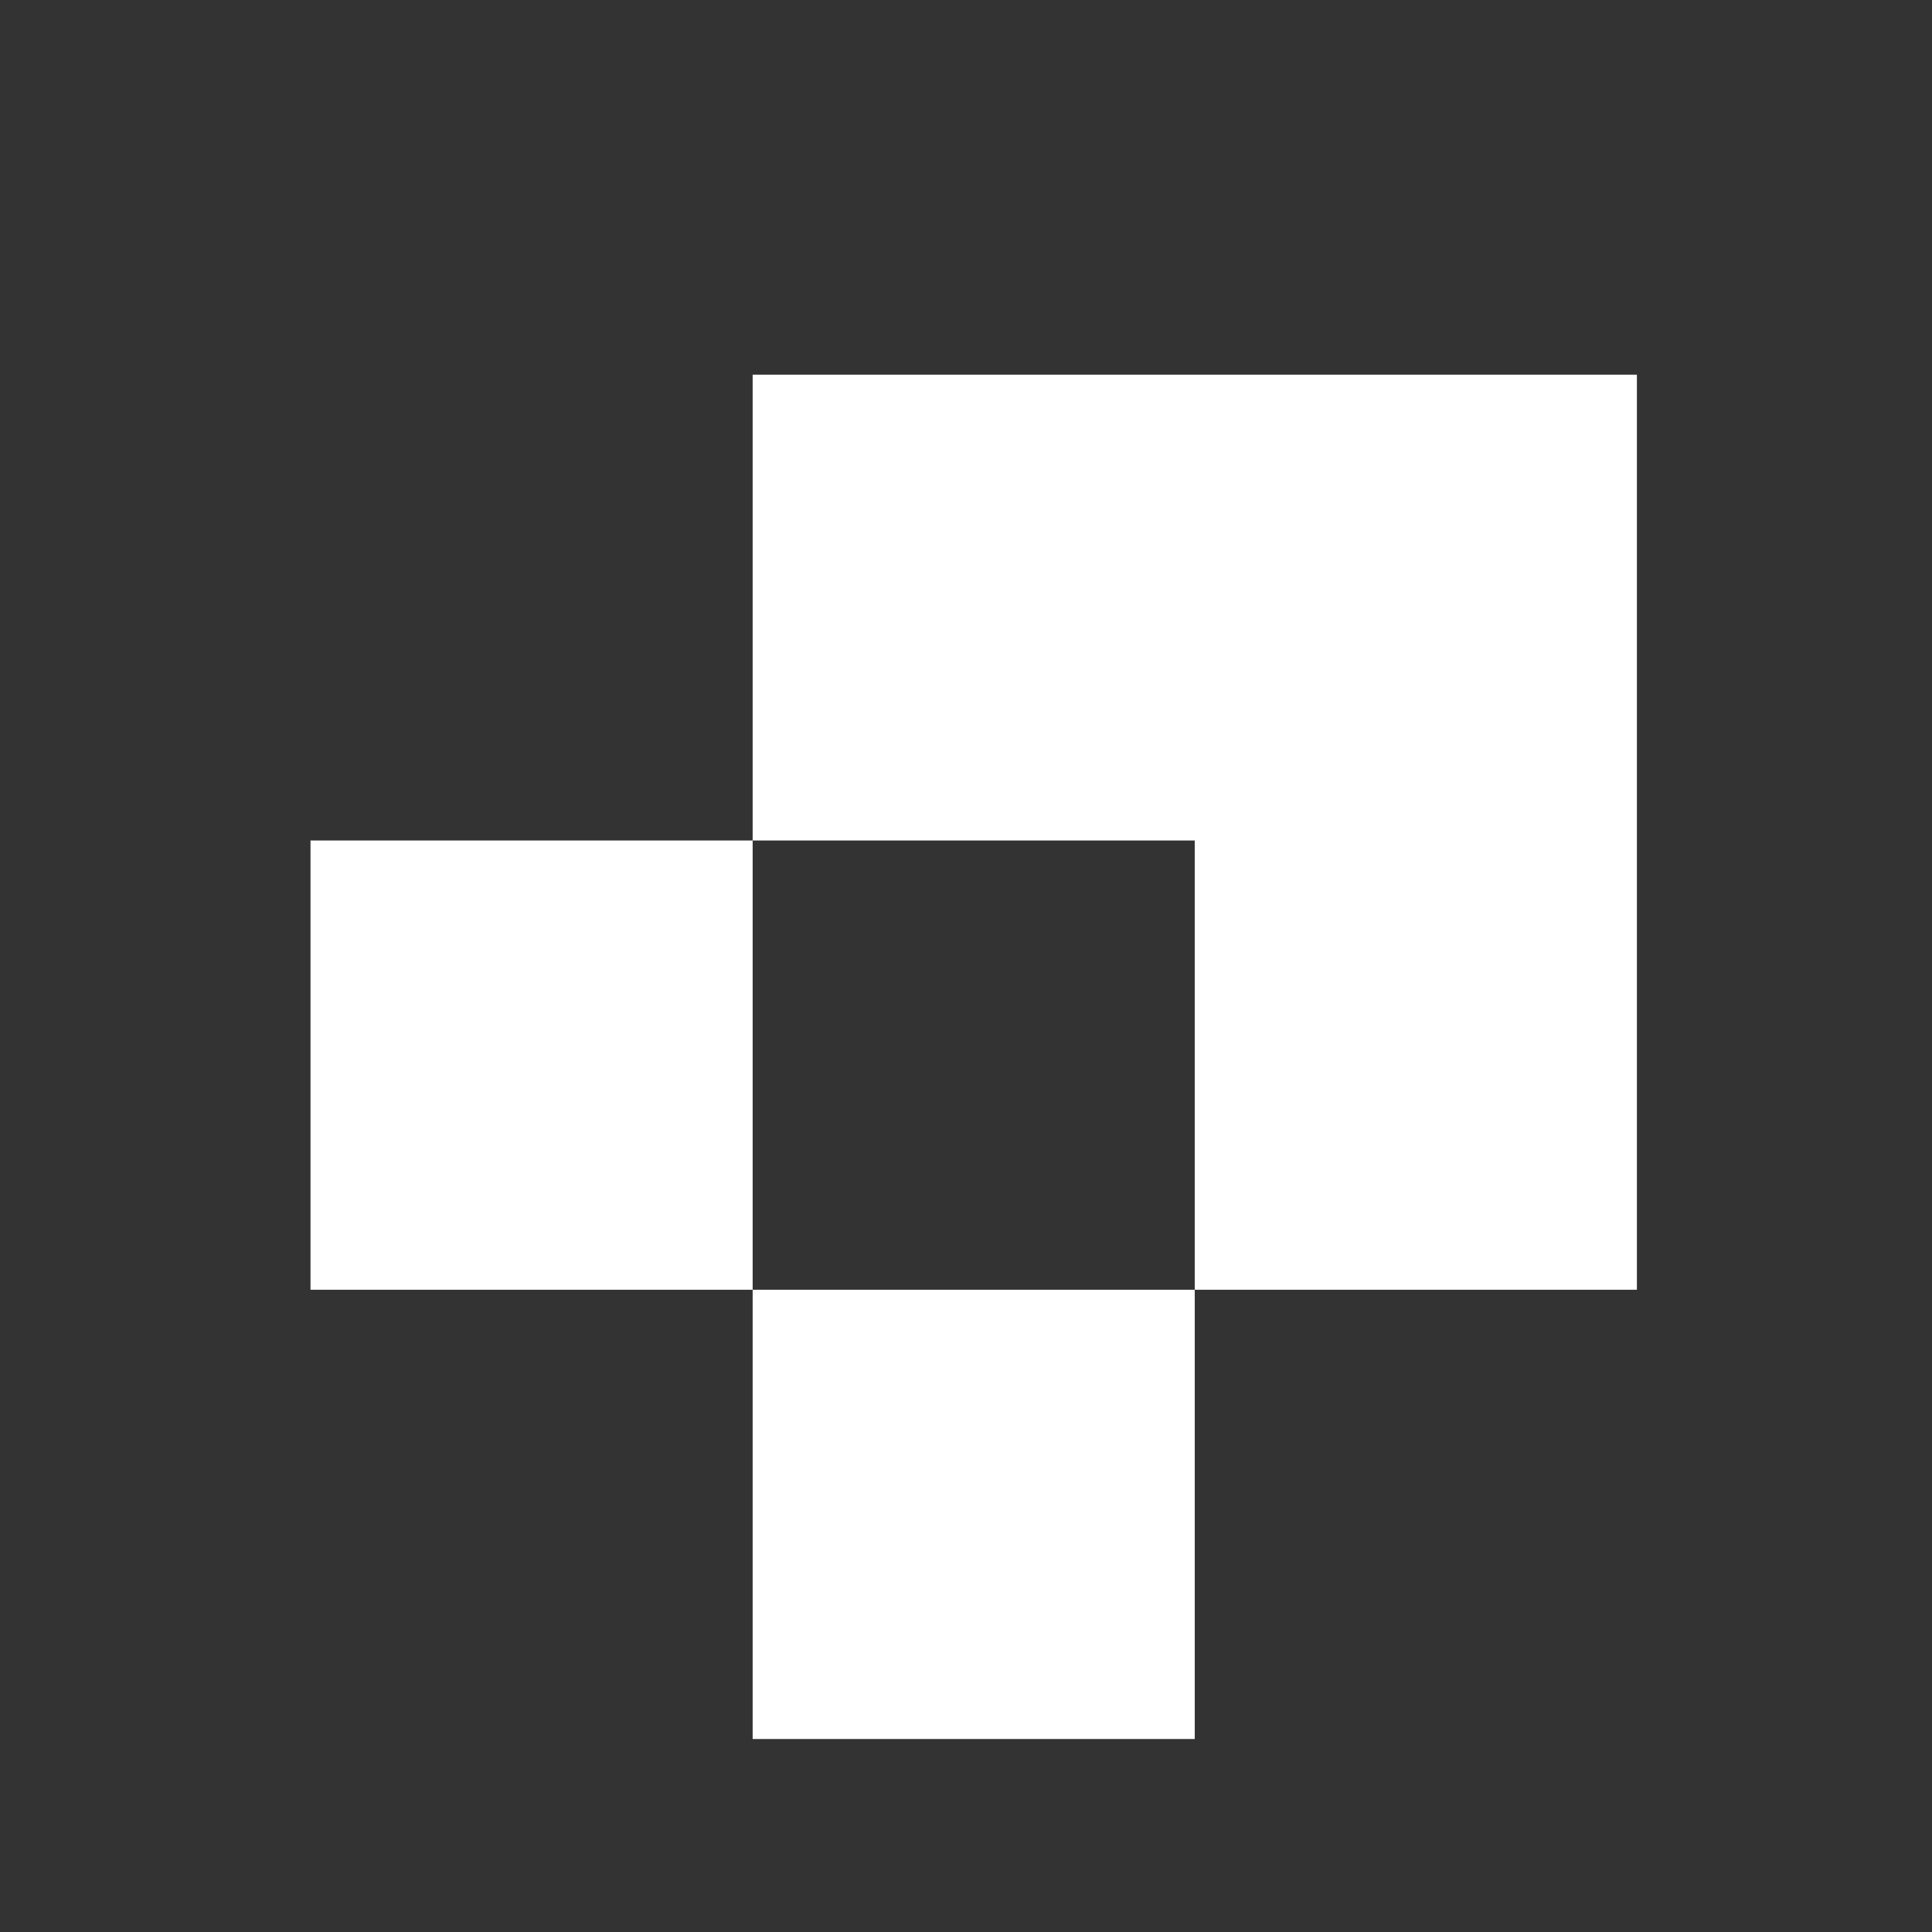 <svg width="100%" height="100%" viewBox="0 0 28 28" xmlns="http://www.w3.org/2000/svg">
  <rect x="0" y="0" width="28" height="28" fill="#333333" stroke="none"/>
  <g transform="translate(4.5, 3.5)">
    <path d="M19.223 1.93H6.408V8.681H12.815V15.192H19.223V1.93Z" fill="white"/>
    <path d="M6.408 8.681H0V15.192H6.408V8.681Z" fill="white"/>
    <path d="M12.815 15.192H6.408V21.703H12.815V15.192Z" fill="white"/>
  </g>
</svg>
